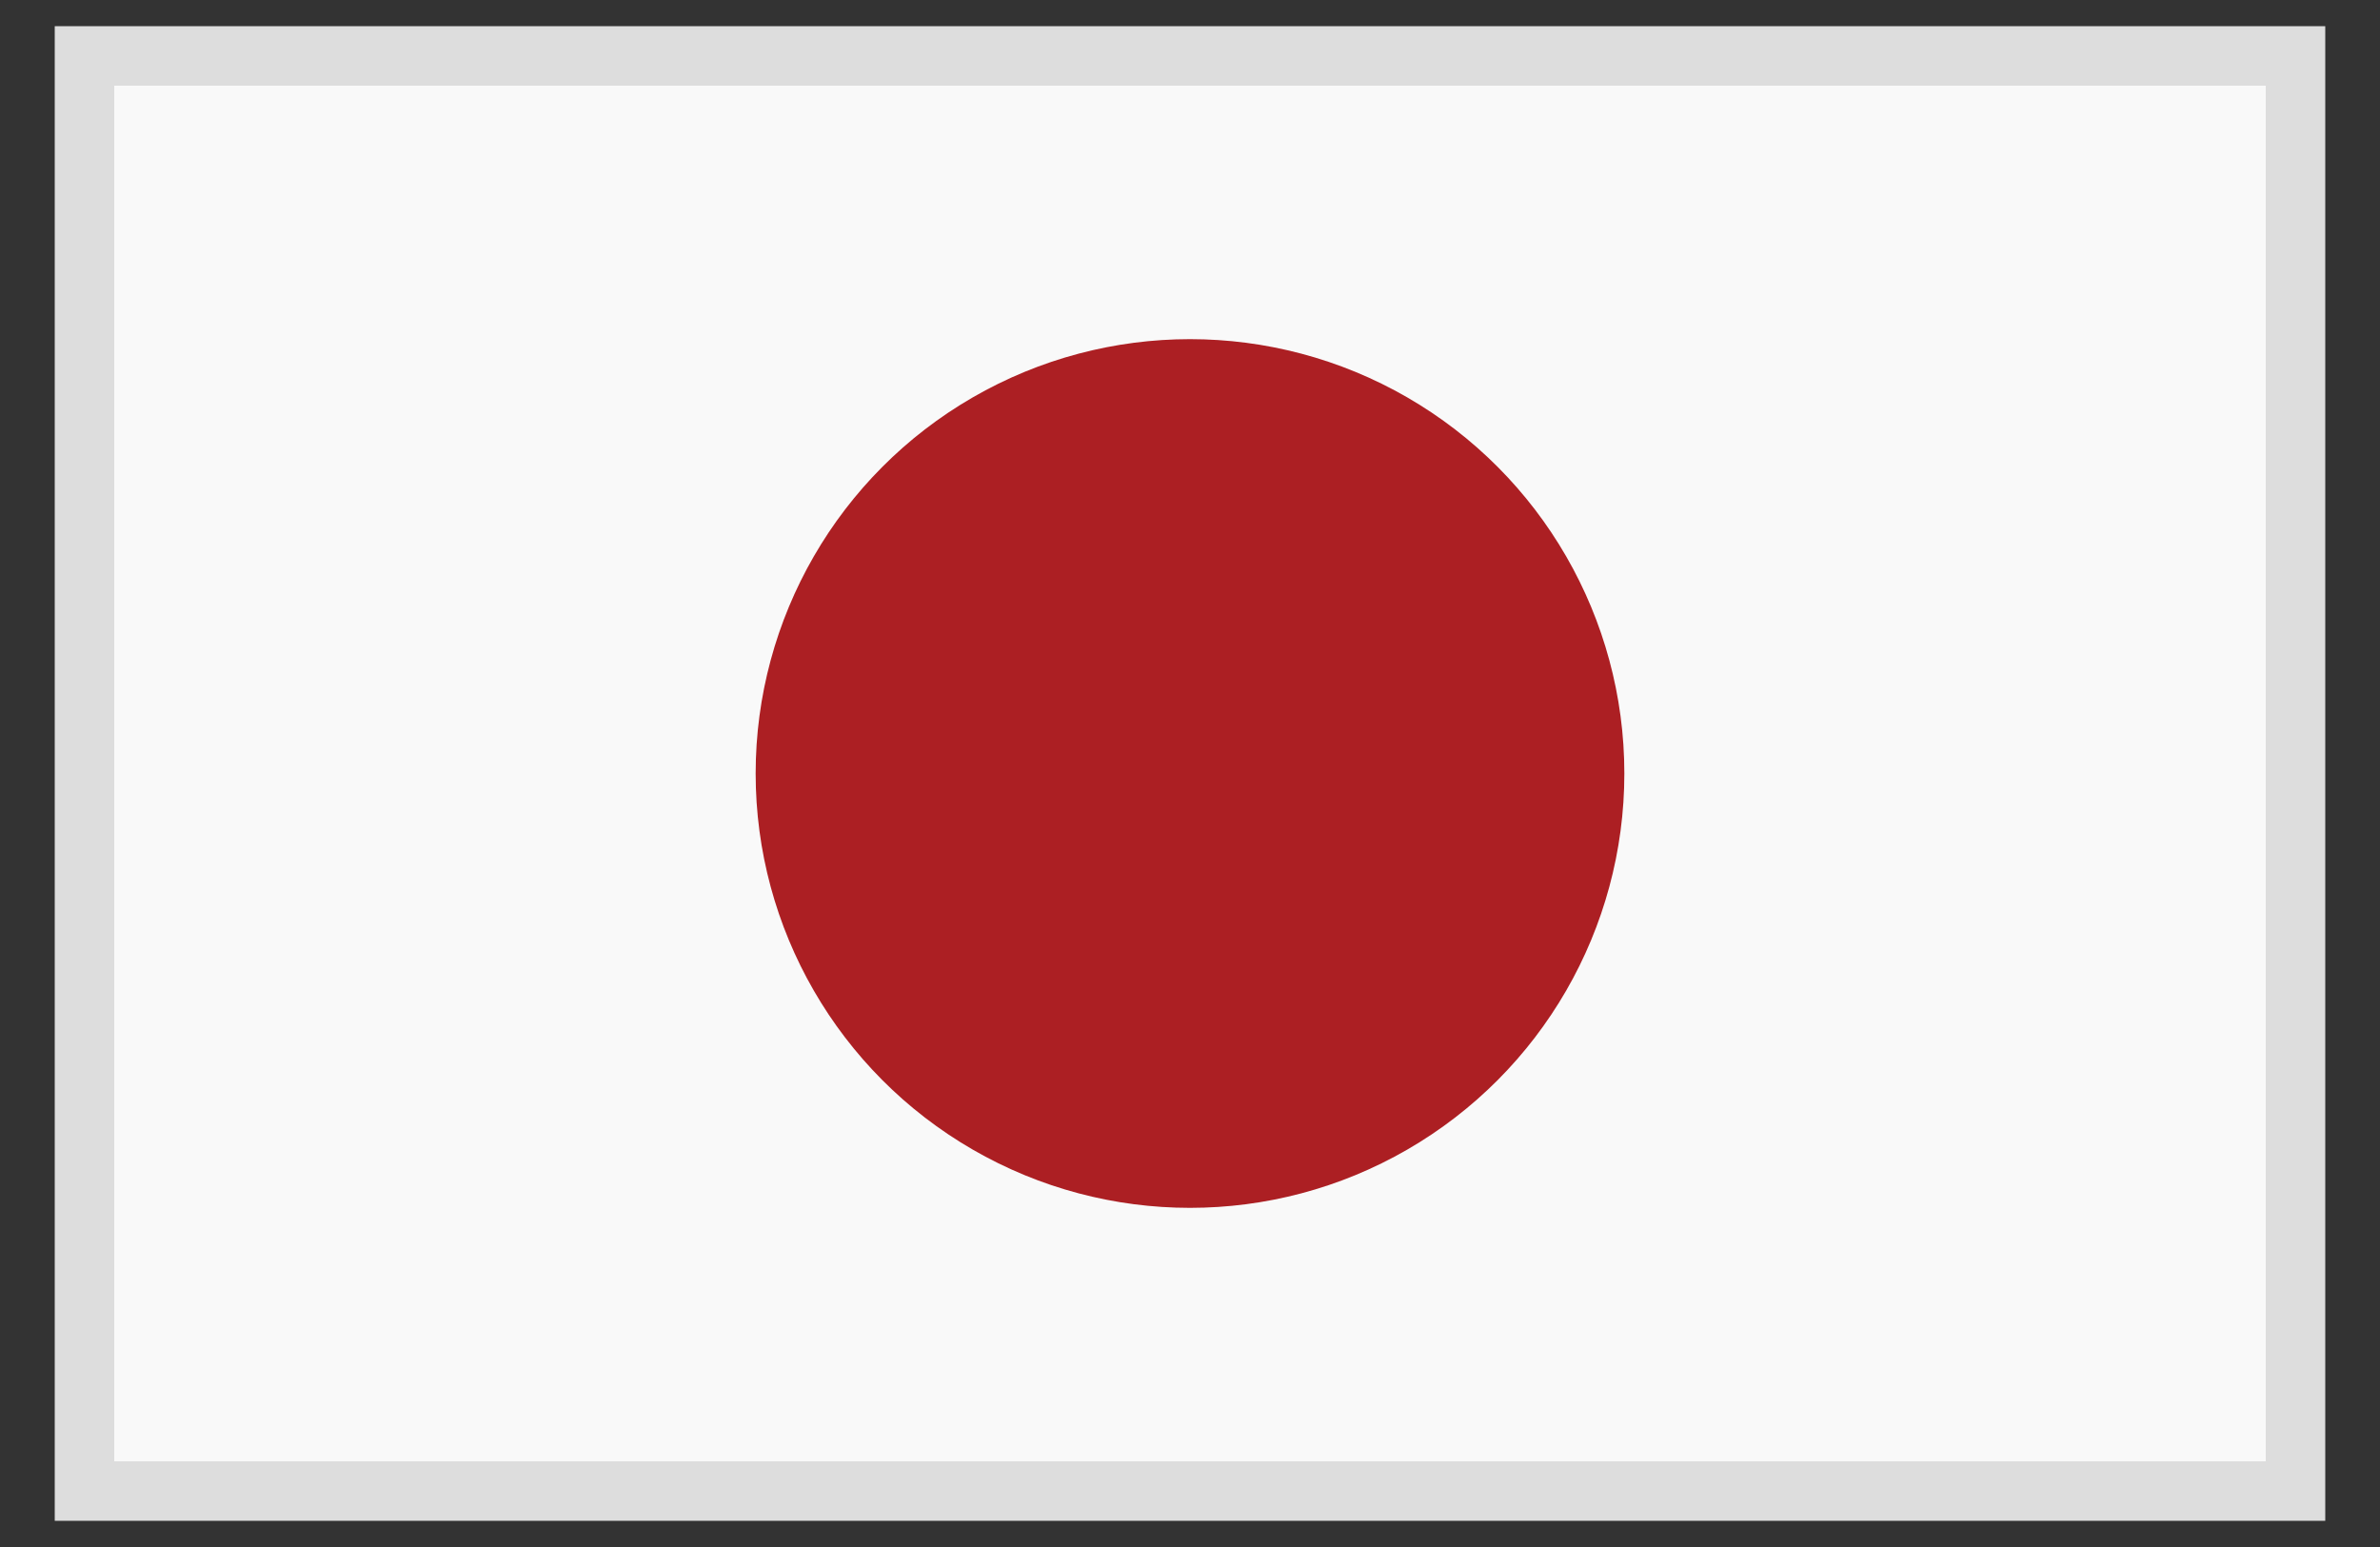 <svg xmlns="http://www.w3.org/2000/svg" viewBox="0 0 20 13"><rect x="0" y="0" width="20" height="13" fill="#333333" stroke="none"/><path fill="#f9f9f9" d="M.71.47h18.58v12.06H.71z" stroke="#ddd" stroke-width="0.5"/><circle fill="#ac1f23" cx="10" cy="6.5" r="3.65"/></svg>
